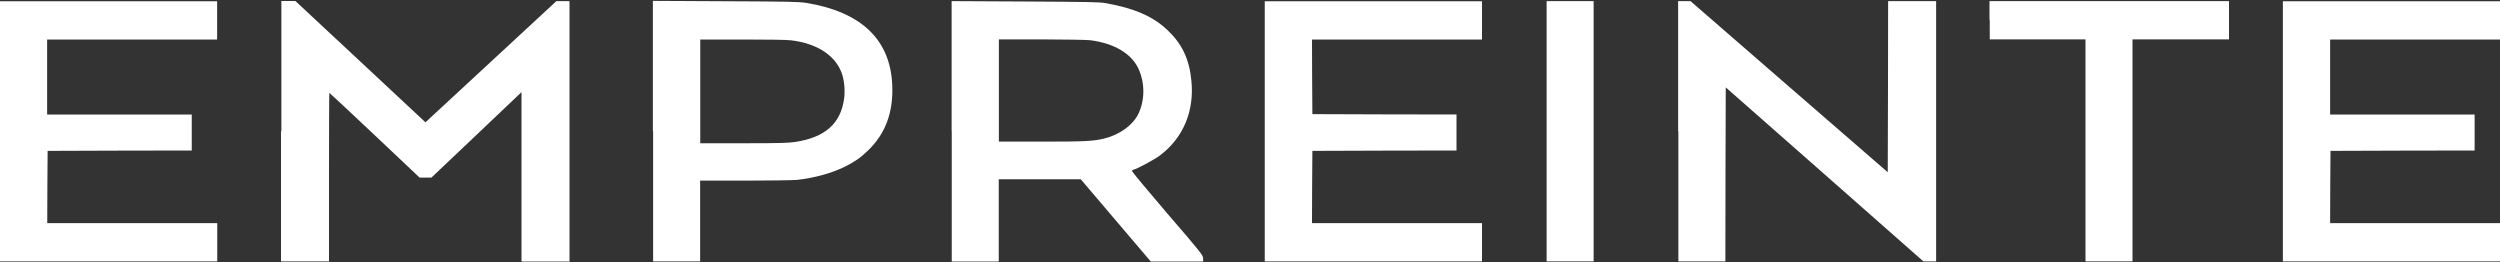 <?xml version="1.0" encoding="utf-8"?>
<!-- Generator: Adobe Illustrator 28.2.0, SVG Export Plug-In . SVG Version: 6.00 Build 0)  -->
<svg version="1.1" id="Vrstva_1" xmlns="http://www.w3.org/2000/svg" xmlns:xlink="http://www.w3.org/1999/xlink" x="0px" y="0px"
	 viewBox="0 0 200 21" style="enable-background:new 0 0 200 21;" xml:space="preserve">
<rect x="0" y="0" width="200" height="21" fill="#333333" stroke="none"/>
<style type="text/css">
	.st0{fill:#FFFFFF;}
</style>
<g transform="translate(0,326) scale(0.1,-0.1)">
	<path class="st0" d="M0,3155v-104.1h86.9h86.9v15.3v15.3h-68h-68l0.1,28.9l0.2,28.9l57.6,0.2l57.7,0.1v14.4v14.4H95.5H37.7v30v30
		h68h68v15.3v15.3H86.9H0V3155z"/>
	<path class="st0" d="M224.8,3155v-104.1H244h19.2v67.4c0,37,0.1,67.4,0.3,67.4c0.2,0,16.5-15.2,36.3-33.9l35.9-33.9h4.7h4.7
		l36.1,34.2l36,34.2v-67.8v-67.7h19.2h19.2V3155v104.1h-5.2h-5.3l-52.4-48.5l-52.4-48.5l-1.9,1.9c-1,1-24.5,22.8-52,48.5l-50.1,46.7
		h-5.6h-5.6V3155z"/>
	<path class="st0" d="M522.5,3155v-104.1h18.8h18.8v32.3v32.3h36c19.8,0,38.5,0.3,41.6,0.6c14.1,1.6,27.7,5.4,38.1,10.5
		c8,4,12.6,7.2,18.5,12.9c14,13.4,20.4,30.5,19.5,52.2c-1.4,36.5-24.7,58.8-68.9,66c-5.7,0.9-14.2,1.1-64.6,1.3l-58,0.3V3155z
		 M633.3,3227.7c20.1-2.5,34.6-11.8,39.9-25.7c2.2-5.8,3-14.1,2.1-20.8c-2.7-20.1-15.3-31.2-39.4-34.8c-5-0.8-13.6-1-41-1h-34.7
		v41.5v41.5h33.7C614.6,3228.4,629.8,3228.2,633.3,3227.7z"/>
	<path class="st0" d="M761.4,3155v-104.2h18.8h18.8v32.9v32.9h32.8h32.8l28-32.9l28-32.9h20.9h21v2.5c0,2.4-1.3,4.2-28.4,35.6
		c-15.6,18.2-28.4,33.6-28.4,34.2c0,0.6,0.4,1.1,0.8,1.1c1.9,0,16.7,7.9,21.4,11.4c18.7,14.1,27.7,35.5,25.2,60
		c-1.7,17.2-7.5,29.4-19.2,40.4c-11.6,11-26.5,17.4-49.4,21.5c-5.2,0.9-14,1-64.6,1.3l-58.6,0.3V3155z M872.4,3227.8
		c18.7-2.4,32.5-10.5,38.2-22.4c5.4-11.4,5.4-25.2,0.2-36.3c-4.3-9-14.8-16.7-26.9-19.8c-9.1-2.2-14.7-2.6-50.1-2.6h-34.7v40.9v40.9
		h34C852.5,3228.4,869.4,3228.2,872.4,3227.8z"/>
	<path class="st0" d="M1011.8,3155v-104.1h86.9h86.9v15.3v15.3h-68h-68l0.1,28.9l0.2,28.9l57.7,0.2l57.6,0.1v14.4v14.4l-57.6,0.1
		l-57.7,0.2l-0.2,29.9l-0.1,29.8h68h68v15.3v15.3h-86.9h-86.9V3155z"/>
	<path class="st0" d="M1237.3,3155v-104.1h18.8h18.8V3155v104.1h-18.8h-18.8V3155z"/>
	<path class="st0" d="M1342.7,3155v-104.1h18.8h18.8l0.1,69.6l0.2,69.6l79.1-69.6l79-69.6h5.1h5.1V3155v104.1h-19.2h-19.2l-0.1-68.5
		l-0.2-68.4l-78.9,68.4l-78.9,68.5h-4.9h-5V3155z"/>
	<path class="st0" d="M1591.8,3243.8v-15.3h38.3h38.3v-88.8v-88.8h18.8h18.8v88.8v88.8h38.6h38.6v15.3v15.3h-95.8h-95.8V3243.8z"/>
	<path class="st0" d="M1826.3,3155v-104.1h86.9h86.9v15.3v15.3h-68h-68l0.1,28.9l0.2,28.9l57.7,0.2l57.6,0.1v14.4v14.4h-57.8h-57.8
		v30v30h68h68v15.3v15.3h-86.9h-86.9V3155z"/>
</g>
</svg>
